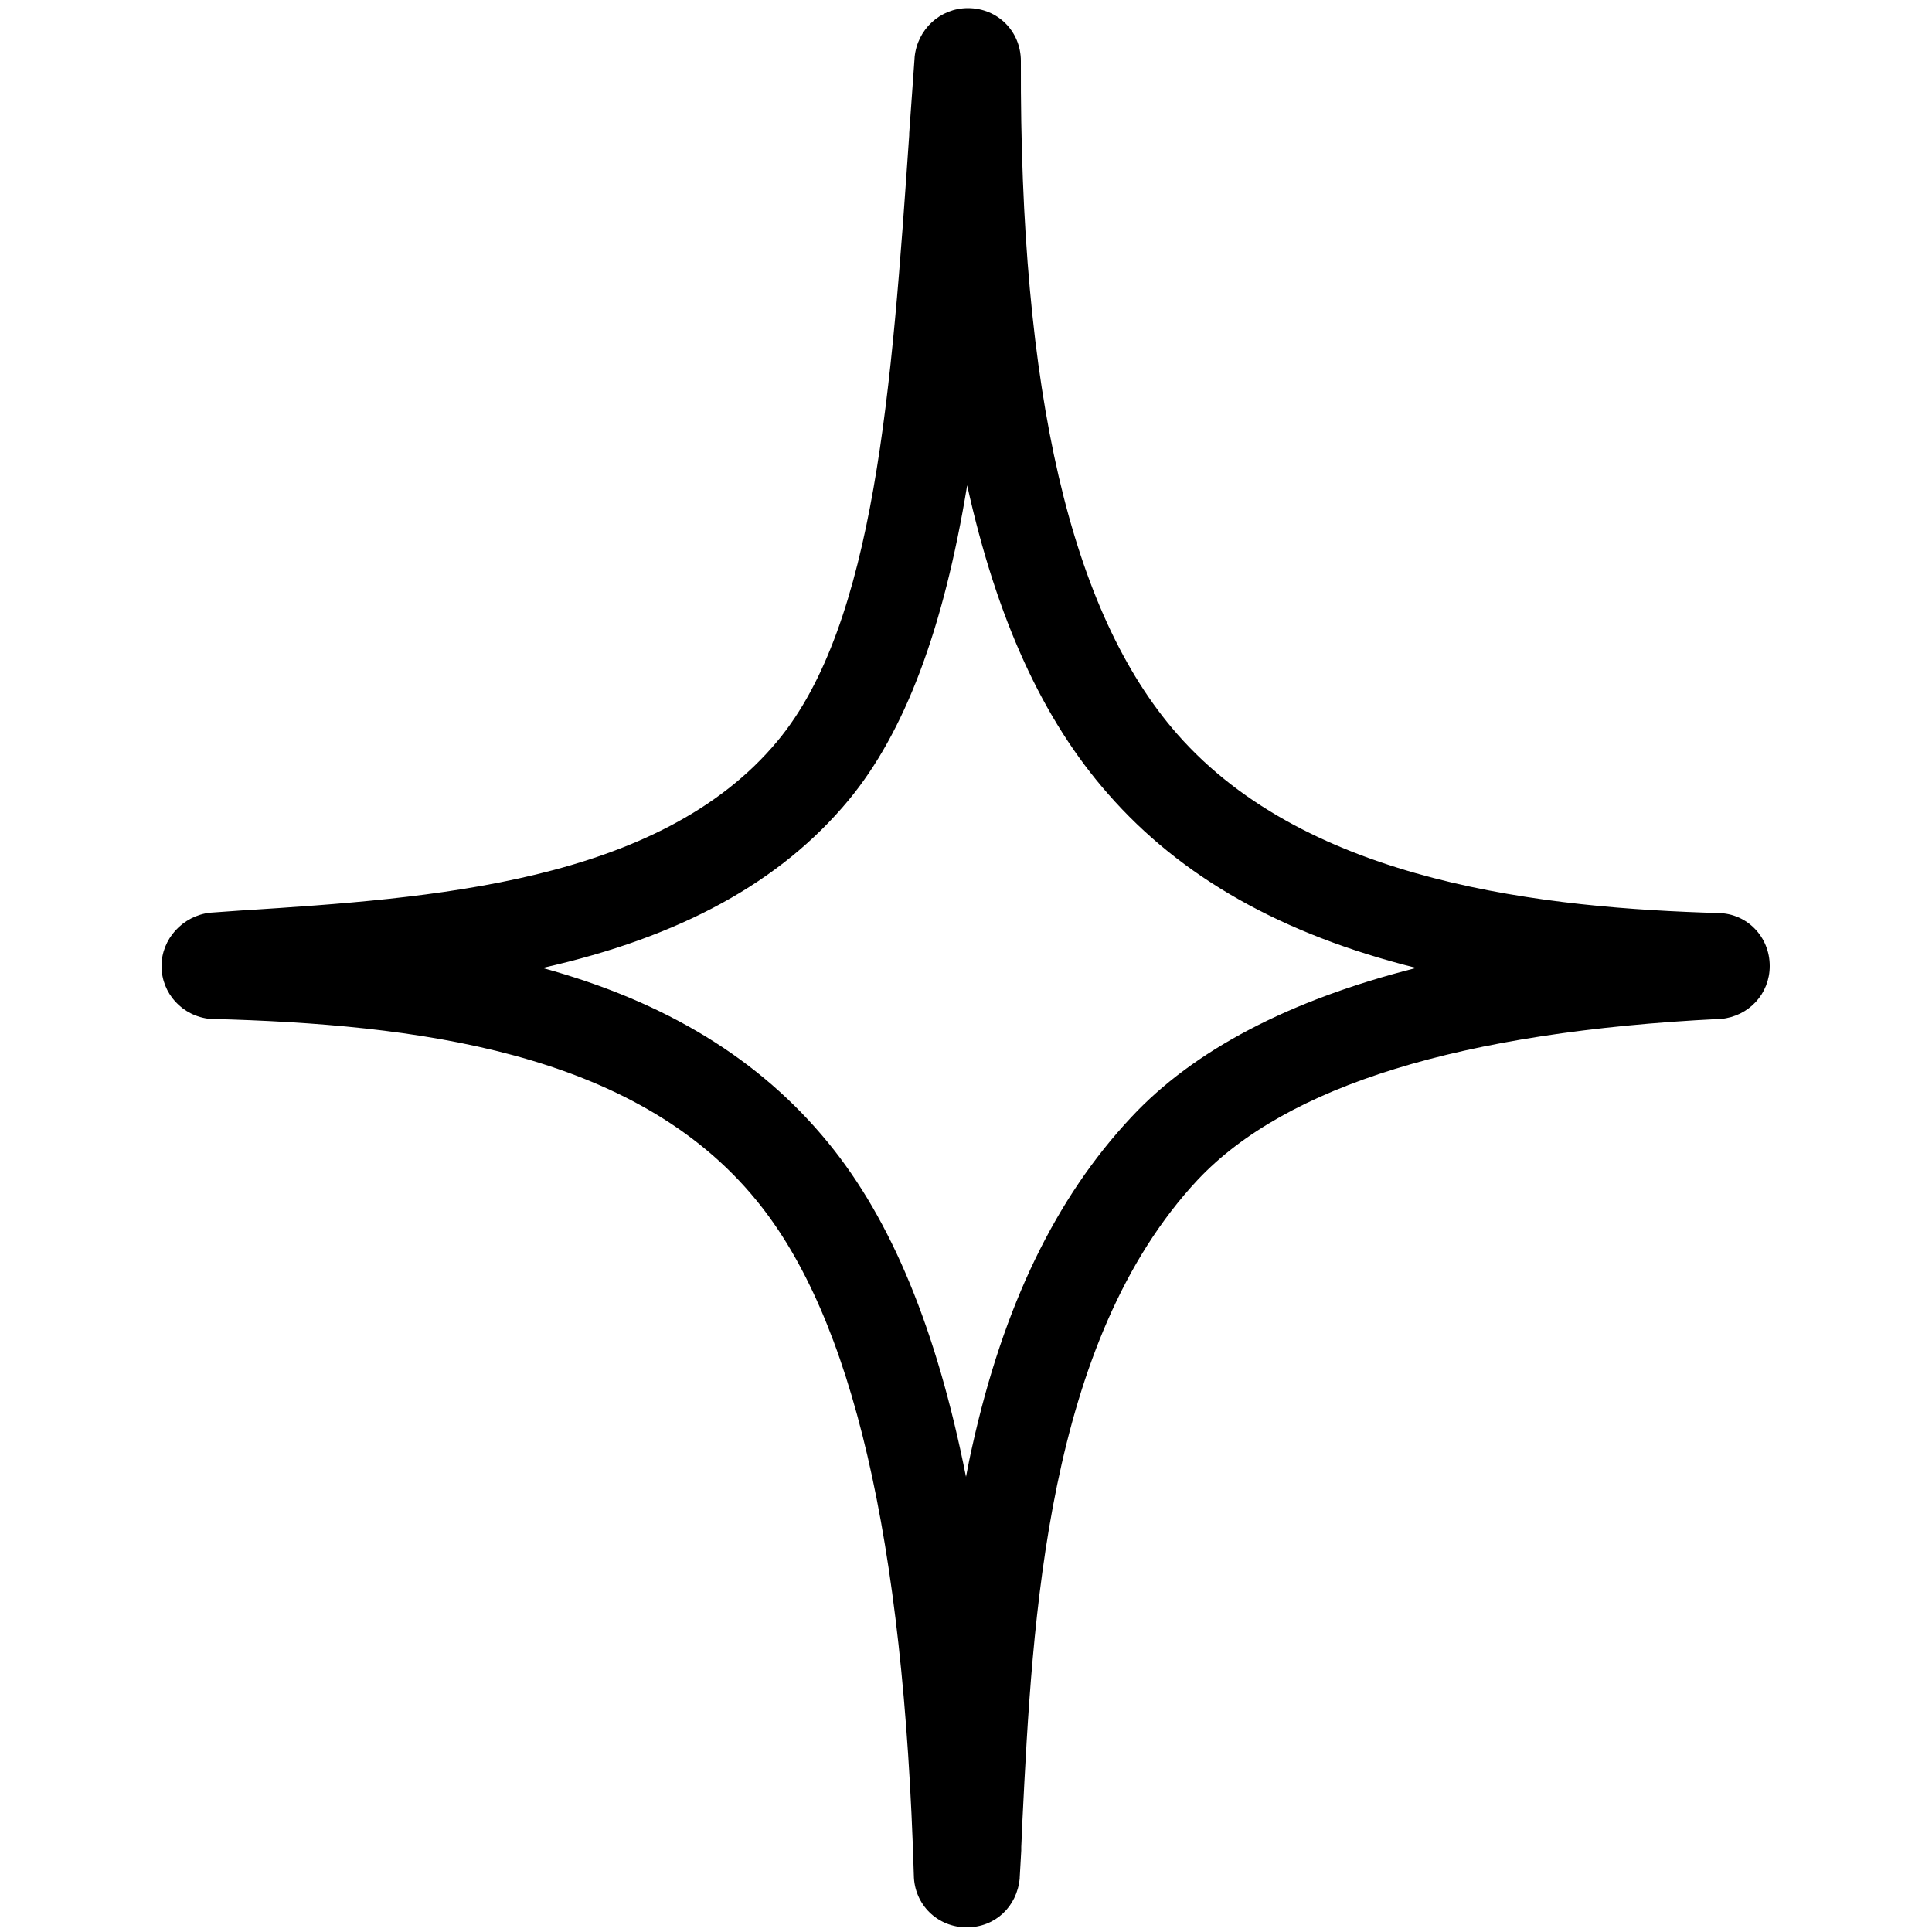 <?xml version="1.0" encoding="utf-8"?>
<!-- Generator: Adobe Illustrator 25.2.0, SVG Export Plug-In . SVG Version: 6.00 Build 0)  -->
<svg version="1.1" id="Calque_1" xmlns="http://www.w3.org/2000/svg" xmlns:xlink="http://www.w3.org/1999/xlink" x="0px" y="0px"
	 viewBox="0 0 500 500" style="enable-background:new 0 0 500 500;" xml:space="preserve">
<path d="M444.7,236.3c-43.8-1.3-106-7.4-140.1-46.4c-27.5-31.4-40.7-88.3-40.4-174.1c0-7.7-6-13.7-13.7-13.7
	c-7.2,0-13.1,5.5-13.8,12.7l0,0.1c-0.5,6.6-0.9,13.1-1.4,19.6l0,0.5c-4.5,65-8.8,126.4-34.1,156.8c-30.6,36.8-90.2,40.7-138.1,43.8
	l-0.2,0c-2.8,0.2-5.5,0.4-8.4,0.6l-0.1,0C47.3,237,41.8,243,41.8,250c0,7.1,5.4,13,12.6,13.7l0.7,0c51.8,1.4,109,8.1,140.7,47
	c24.8,30.3,38.1,87.5,40.7,174.6c0.1,7.6,6.1,13.5,13.7,13.5c7.3,0,13-5.3,13.7-12.7l0-0.2c0.1-2.3,0.3-4.6,0.4-7l0-0.9
	c0.1-2.1,0.2-4.3,0.3-6.5l0-0.3c2.6-52.3,6.2-124,45.4-165.9C332.9,281,378.2,267,445,263.7l0.4,0c7.2-0.7,12.6-6.5,12.6-13.7
	C458,242.4,452.1,236.4,444.7,236.3z M366.5,250.5c-32.8,8.3-57.6,21.3-73.7,38.6c-19.6,20.9-33.1,48.8-41.2,85.3
	c-0.6,2.6-1.1,5.2-1.6,7.8c-7.6-38.2-19.3-66.5-35.7-86.5c-17.6-21.5-41.8-36.4-73.9-45.2c35.7-8,61.6-22.2,79.2-43.4
	c14.5-17.5,24.6-44.2,30.7-81.5c7.6,34.4,19.5,60.6,36.5,79.9C305.6,227,331.7,241.8,366.5,250.5z"/>
</svg>
